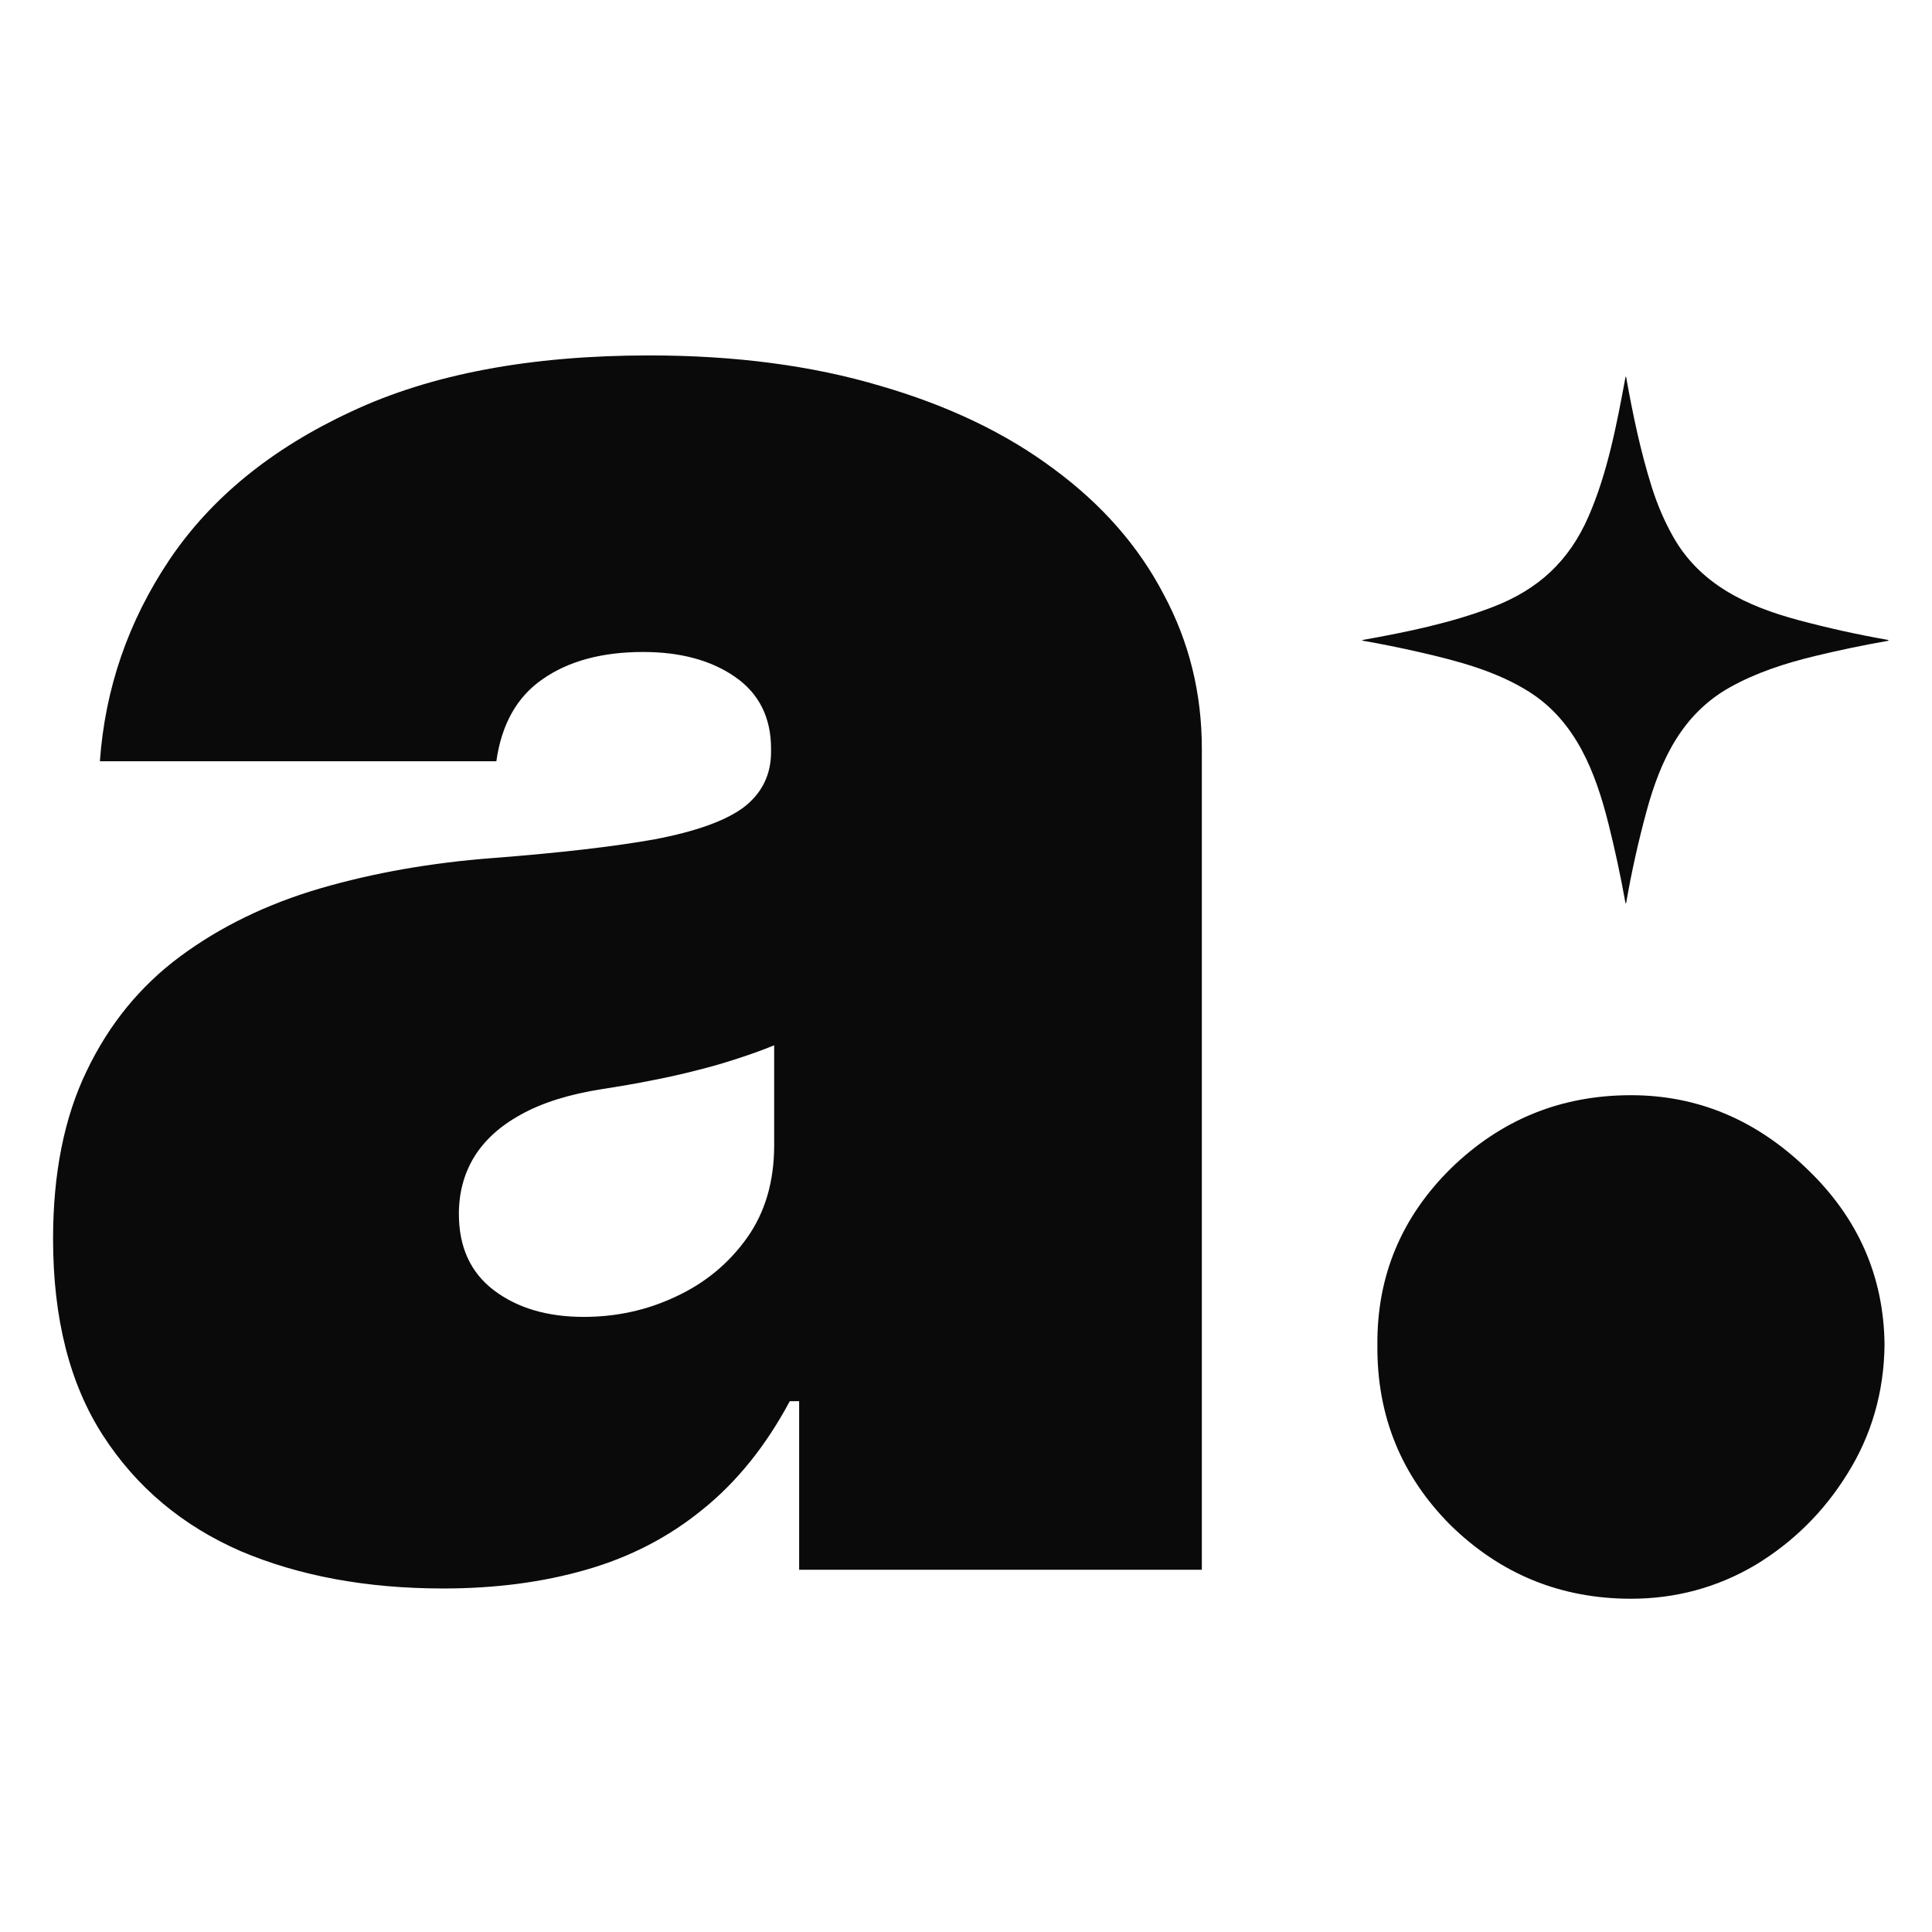 <svg xmlns="http://www.w3.org/2000/svg" version="1.1" xmlns:xlink="http://www.w3.org/1999/xlink" xmlns:svgjs="http://svgjs.dev/svgjs" width="400" height="400"><svg width="400" height="400" viewBox="0 0 400 400" fill="none" xmlns="http://www.w3.org/2000/svg">
<g clip-path="url(#clip0_95_141)">
<path d="M91.776 328.878C75.941 328.878 61.938 326.293 49.766 321.122C37.701 315.844 28.222 307.873 21.328 297.209C14.434 286.545 10.987 272.972 10.987 256.491C10.987 242.919 13.303 231.339 17.935 221.752C22.567 212.058 29.03 204.141 37.324 198.001C45.618 191.861 55.259 187.175 66.246 183.944C77.341 180.712 89.298 178.611 102.116 177.642C116.012 176.565 127.161 175.272 135.563 173.764C144.073 172.148 150.212 169.94 153.983 167.14C157.753 164.231 159.638 160.407 159.638 155.668V155.021C159.638 148.558 157.16 143.603 152.205 140.156C147.25 136.709 140.895 134.986 133.139 134.986C124.63 134.986 117.682 136.871 112.296 140.641C107.018 144.303 103.84 149.959 102.763 157.607H20.682C21.759 142.526 26.552 128.63 35.062 115.92C43.68 103.101 56.229 92.868 72.71 85.22C89.19 77.465 109.764 73.587 134.432 73.587C152.205 73.587 168.147 75.687 182.259 79.888C196.37 83.981 208.38 89.744 218.29 97.177C228.2 104.502 235.74 113.119 240.911 123.029C246.189 132.831 248.828 143.495 248.828 155.021V325H165.455V290.099H163.516C158.561 299.363 152.528 306.85 145.419 312.559C138.417 318.268 130.392 322.415 121.344 325C112.404 327.585 102.547 328.878 91.776 328.878ZM120.859 272.649C127.646 272.649 134.001 271.249 139.925 268.448C145.958 265.647 150.859 261.608 154.629 256.33C158.399 251.052 160.284 244.643 160.284 237.102V216.42C157.914 217.39 155.383 218.306 152.69 219.167C150.105 220.029 147.304 220.837 144.288 221.591C141.38 222.345 138.256 223.045 134.917 223.691C131.685 224.338 128.292 224.93 124.737 225.469C117.843 226.546 112.188 228.323 107.772 230.801C103.463 233.171 100.231 236.133 98.077 239.688C96.03 243.134 95.007 247.012 95.007 251.321C95.007 258.215 97.431 263.493 102.278 267.156C107.125 270.818 113.319 272.649 120.859 272.649ZM337.673 331C323.173 331 310.736 325.938 300.361 315.812C290.111 305.562 285.048 293.125 285.173 278.5C285.048 264.25 290.111 252.062 300.361 241.937C310.736 231.812 323.173 226.75 337.673 226.75C351.423 226.75 363.548 231.812 374.048 241.937C384.673 252.062 390.048 264.25 390.173 278.5C390.048 288.25 387.486 297.125 382.486 305.125C377.611 313 371.236 319.312 363.361 324.062C355.486 328.688 346.923 331 337.673 331Z" fill="#0A0A0A"></path>
<path d="M390.971 132.557C391.021 132.619 391.006 132.656 390.929 132.669C385.879 133.55 380.817 134.604 375.742 135.831C369.544 137.331 363.54 139.288 358.169 142.296C348.215 147.871 343.759 157.424 340.886 168.003C339.184 174.269 337.783 180.581 336.681 186.937C336.677 186.955 336.668 186.971 336.655 186.982C336.641 186.994 336.624 187 336.606 187C336.588 187 336.571 186.994 336.557 186.982C336.543 186.971 336.534 186.955 336.531 186.937C335.536 181.381 334.365 175.923 333.02 170.564C330.345 159.912 326.285 149.364 316.606 143.243C309.872 138.984 302.015 136.876 293.797 135.001C289.881 134.108 286.044 133.332 282.286 132.675C281.905 132.608 281.905 132.54 282.286 132.472C291.342 130.847 300.443 128.977 309.004 125.696C318.516 122.052 324.86 116.163 328.886 106.934C332.849 97.858 334.748 87.746 336.544 78.059C336.546 78.042 336.554 78.028 336.566 78.017C336.579 78.006 336.594 78 336.611 78C336.627 78 336.643 78.006 336.655 78.017C336.667 78.028 336.675 78.042 336.677 78.059C338.038 85.71 339.647 93.431 341.986 100.861C343.137 104.517 344.607 107.931 346.395 111.103C351.965 120.994 361.675 125.524 372.303 128.375C378.422 130.016 384.601 131.384 390.841 132.48C390.892 132.49 390.938 132.517 390.971 132.557Z" fill="#0A0A0A"></path>
</g>
<defs>
<clipPath id="SvgjsClipPath1071">
<rect width="400" height="400" fill="white"></rect>
</clipPath>
</defs>
</svg><style>@media (prefers-color-scheme: light) { :root { filter: none; } }
@media (prefers-color-scheme: dark) { :root { filter: none; } }
</style></svg>